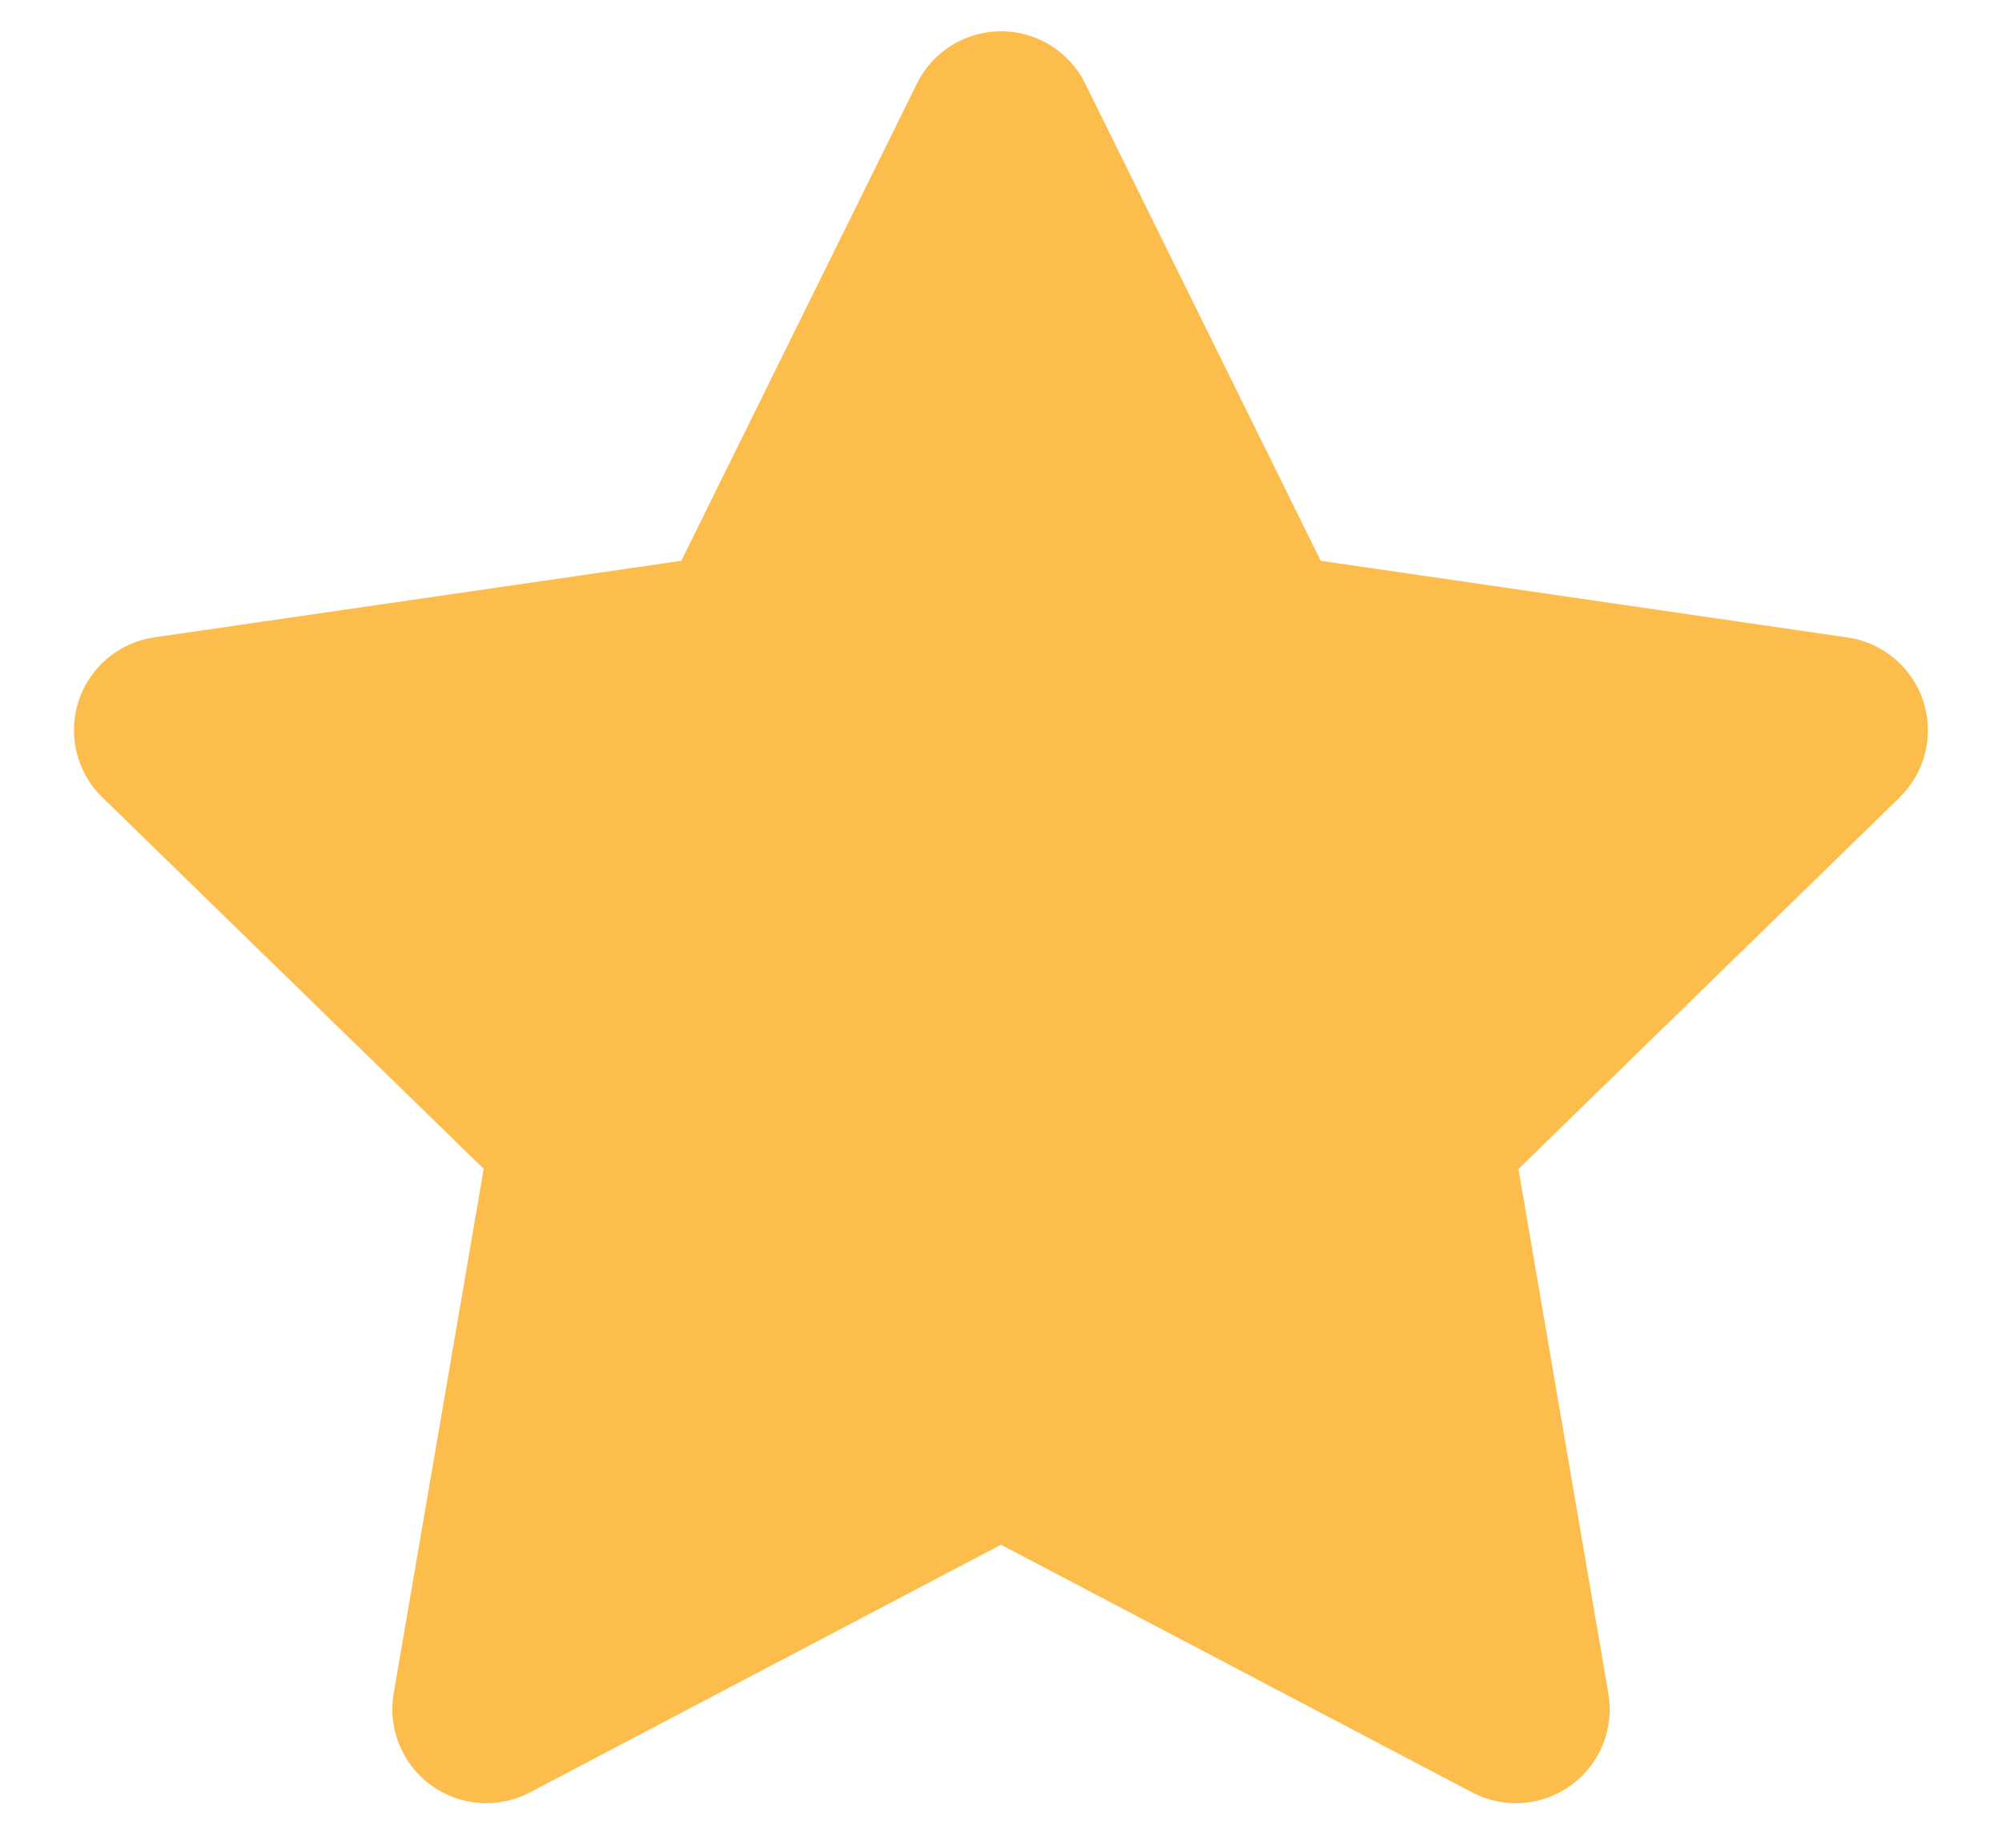 <svg width="13" height="12" viewBox="0 0 13 12" fill="none" xmlns="http://www.w3.org/2000/svg">
<path fill-rule="evenodd" clip-rule="evenodd" d="M6.5 0.203C6.614 0.203 6.726 0.235 6.822 0.295C6.919 0.355 6.997 0.441 7.047 0.543L8.576 3.642L11.997 4.14C12.11 4.156 12.215 4.204 12.302 4.277C12.389 4.35 12.454 4.446 12.489 4.554C12.524 4.662 12.528 4.778 12.501 4.889C12.474 4.999 12.416 5.099 12.335 5.179L9.86 7.592L10.444 10.998C10.463 11.11 10.451 11.225 10.408 11.331C10.365 11.436 10.294 11.527 10.202 11.594C10.11 11.661 10.001 11.701 9.888 11.709C9.774 11.717 9.661 11.694 9.56 11.641L6.5 10.032L3.44 11.641C3.34 11.694 3.227 11.717 3.113 11.709C3 11.701 2.891 11.661 2.799 11.594C2.707 11.527 2.636 11.436 2.593 11.331C2.55 11.226 2.537 11.111 2.556 10.999L3.141 7.591L0.665 5.179C0.583 5.1 0.526 4.999 0.498 4.888C0.471 4.778 0.475 4.662 0.51 4.554C0.545 4.445 0.61 4.349 0.697 4.276C0.784 4.203 0.89 4.155 1.003 4.139L4.424 3.642L5.954 0.543C6.004 0.441 6.082 0.355 6.178 0.295C6.275 0.235 6.387 0.203 6.5 0.203Z" fill="#FDBD4D"/>
</svg>
